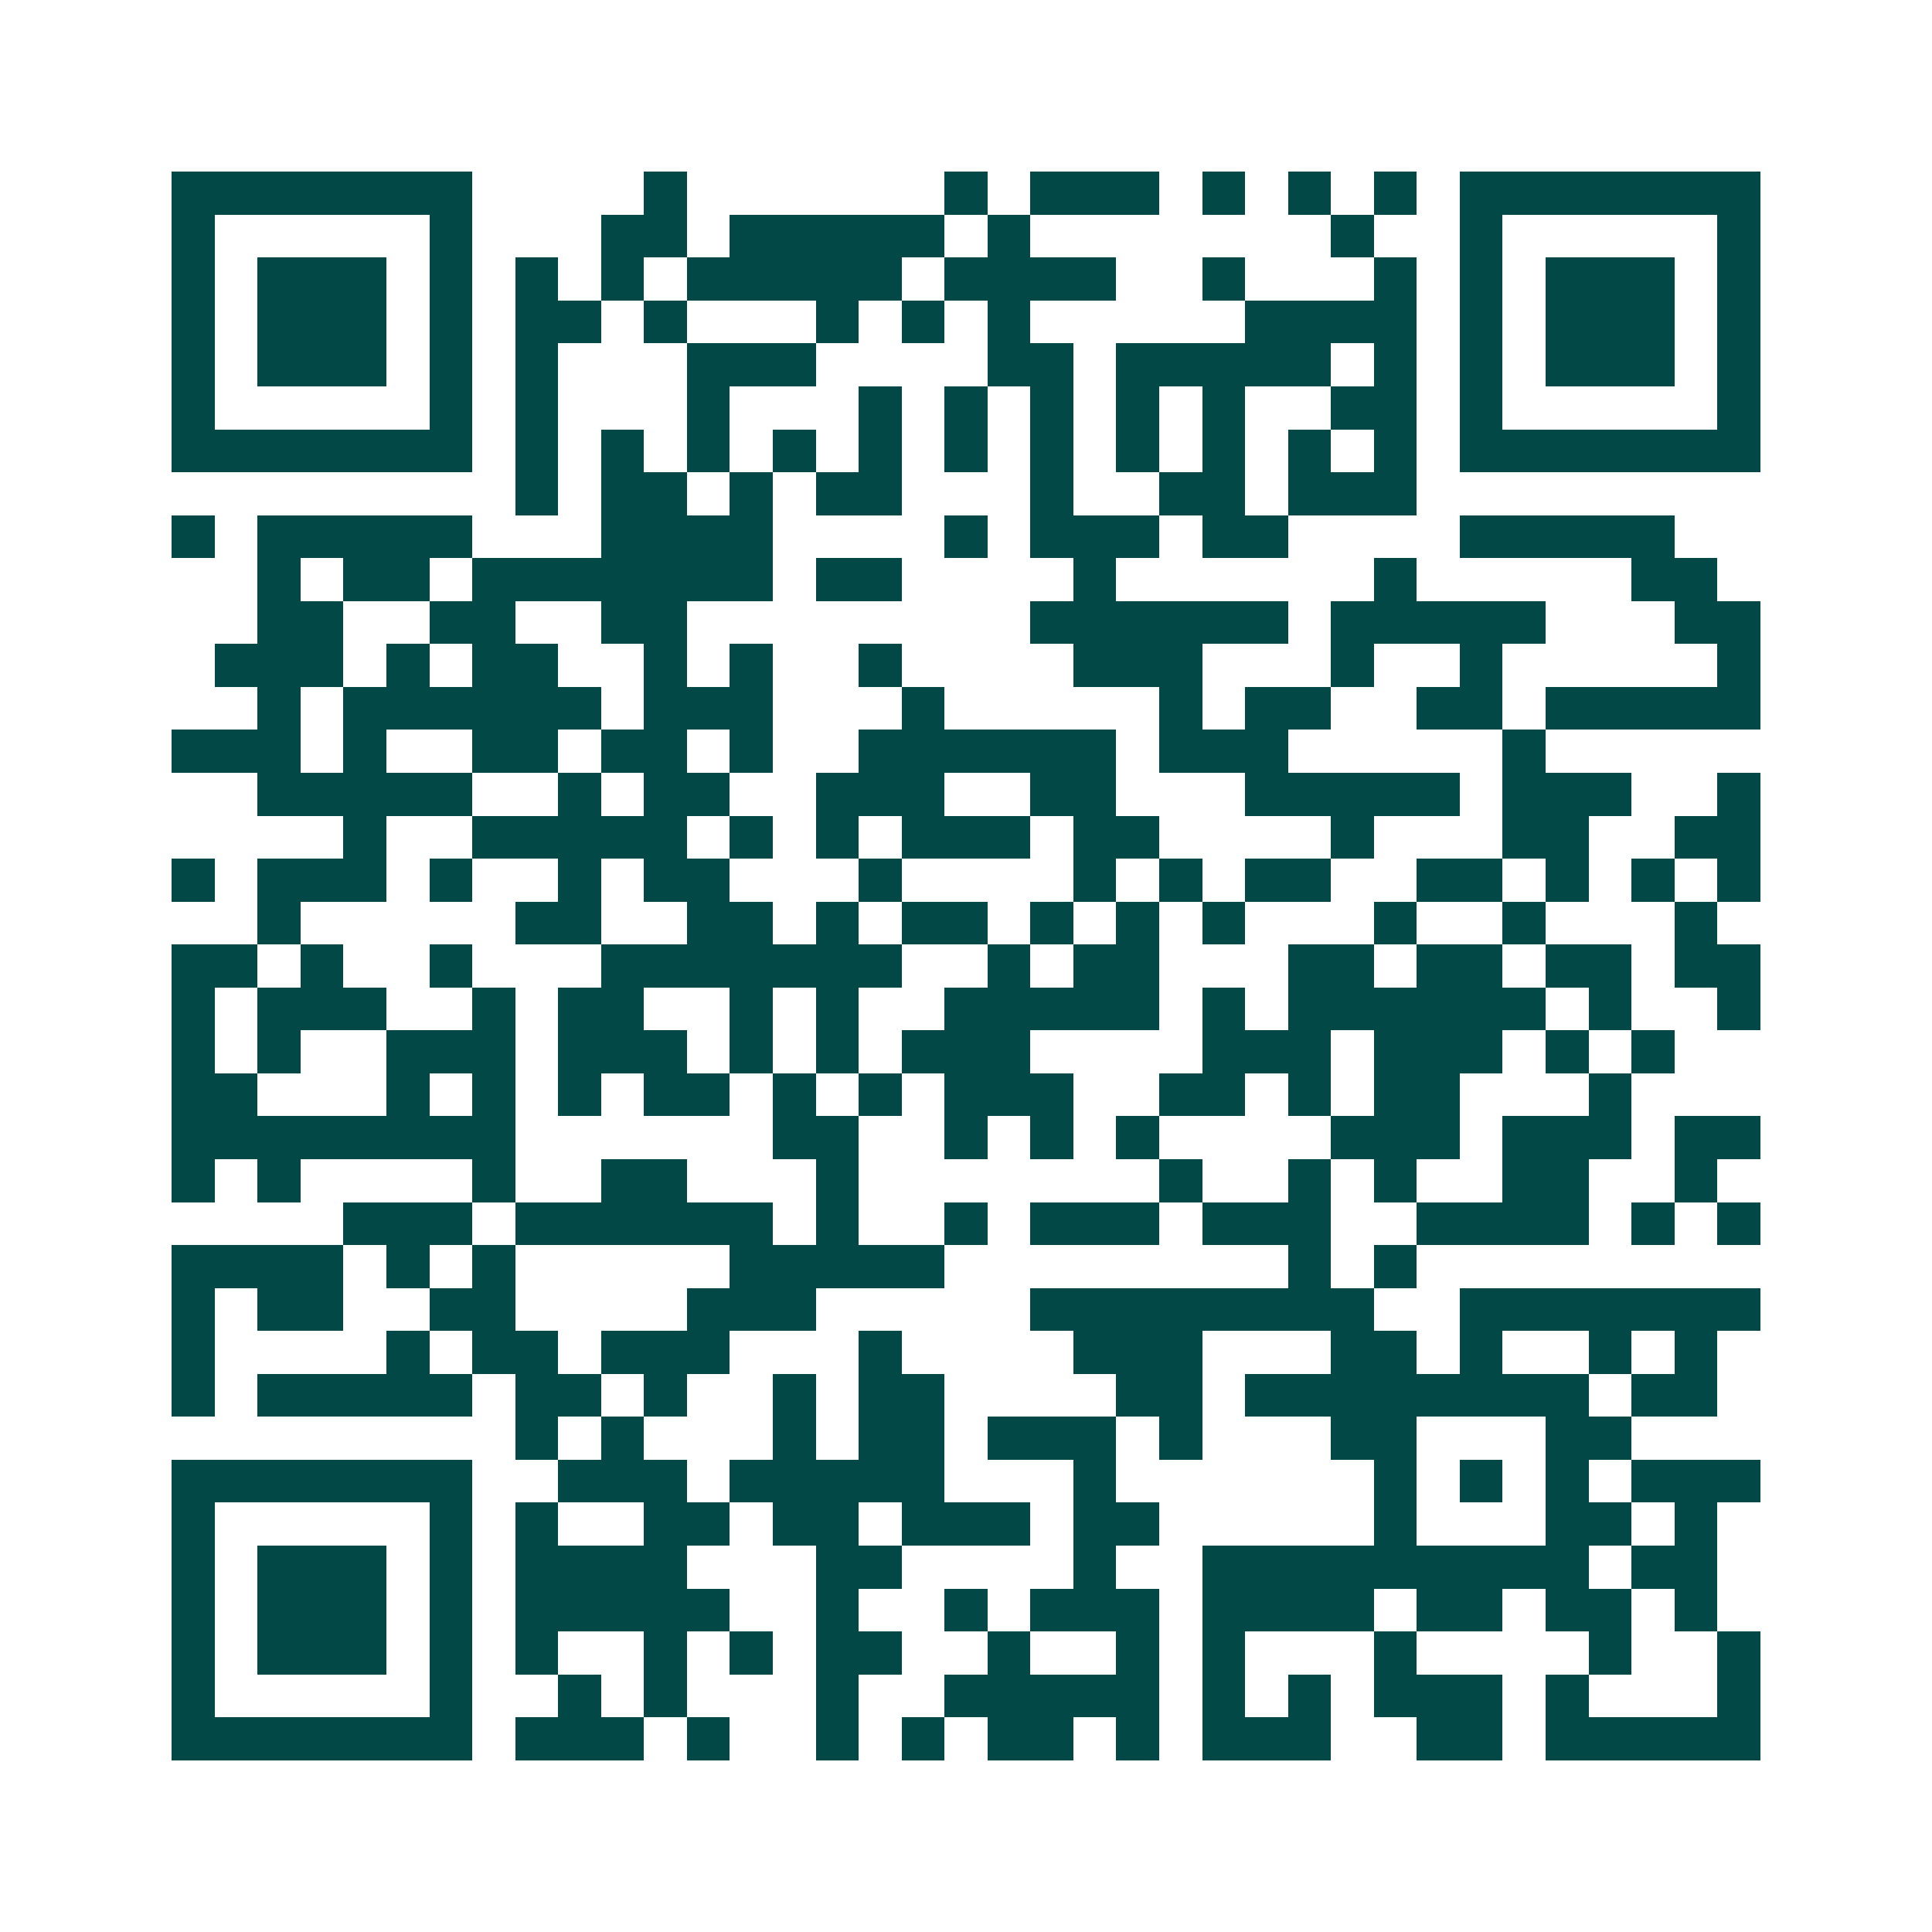 <svg xmlns="http://www.w3.org/2000/svg" width="200" height="200" viewBox="0 0 45 45" shape-rendering="crispEdges"><path fill="#ffffff" d="M0 0h45v45H0z"/><path stroke="#014847" d="M4 4.5h7m4 0h1m6 0h1m1 0h3m1 0h1m1 0h1m1 0h1m1 0h7M4 5.5h1m5 0h1m3 0h2m1 0h5m1 0h1m7 0h1m2 0h1m5 0h1M4 6.5h1m1 0h3m1 0h1m1 0h1m1 0h1m1 0h5m1 0h4m2 0h1m3 0h1m1 0h1m1 0h3m1 0h1M4 7.5h1m1 0h3m1 0h1m1 0h2m1 0h1m3 0h1m1 0h1m1 0h1m5 0h4m1 0h1m1 0h3m1 0h1M4 8.5h1m1 0h3m1 0h1m1 0h1m3 0h3m4 0h2m1 0h5m1 0h1m1 0h1m1 0h3m1 0h1M4 9.5h1m5 0h1m1 0h1m3 0h1m3 0h1m1 0h1m1 0h1m1 0h1m1 0h1m2 0h2m1 0h1m5 0h1M4 10.5h7m1 0h1m1 0h1m1 0h1m1 0h1m1 0h1m1 0h1m1 0h1m1 0h1m1 0h1m1 0h1m1 0h1m1 0h7M12 11.5h1m1 0h2m1 0h1m1 0h2m3 0h1m2 0h2m1 0h3M4 12.5h1m1 0h5m3 0h4m4 0h1m1 0h3m1 0h2m4 0h5M6 13.5h1m1 0h2m1 0h7m1 0h2m4 0h1m6 0h1m5 0h2M6 14.5h2m2 0h2m2 0h2m8 0h6m1 0h5m3 0h2M5 15.5h3m1 0h1m1 0h2m2 0h1m1 0h1m2 0h1m4 0h3m3 0h1m2 0h1m5 0h1M6 16.5h1m1 0h6m1 0h3m3 0h1m5 0h1m1 0h2m2 0h2m1 0h5M4 17.5h3m1 0h1m2 0h2m1 0h2m1 0h1m2 0h6m1 0h3m5 0h1M6 18.5h5m2 0h1m1 0h2m2 0h3m2 0h2m3 0h5m1 0h3m2 0h1M8 19.5h1m2 0h5m1 0h1m1 0h1m1 0h3m1 0h2m4 0h1m3 0h2m2 0h2M4 20.5h1m1 0h3m1 0h1m2 0h1m1 0h2m3 0h1m4 0h1m1 0h1m1 0h2m2 0h2m1 0h1m1 0h1m1 0h1M6 21.5h1m5 0h2m2 0h2m1 0h1m1 0h2m1 0h1m1 0h1m1 0h1m3 0h1m2 0h1m3 0h1M4 22.5h2m1 0h1m2 0h1m3 0h7m2 0h1m1 0h2m3 0h2m1 0h2m1 0h2m1 0h2M4 23.5h1m1 0h3m2 0h1m1 0h2m2 0h1m1 0h1m2 0h5m1 0h1m1 0h6m1 0h1m2 0h1M4 24.5h1m1 0h1m2 0h3m1 0h3m1 0h1m1 0h1m1 0h3m4 0h3m1 0h3m1 0h1m1 0h1M4 25.5h2m3 0h1m1 0h1m1 0h1m1 0h2m1 0h1m1 0h1m1 0h3m2 0h2m1 0h1m1 0h2m3 0h1M4 26.5h8m6 0h2m2 0h1m1 0h1m1 0h1m4 0h3m1 0h3m1 0h2M4 27.5h1m1 0h1m4 0h1m2 0h2m3 0h1m7 0h1m2 0h1m1 0h1m2 0h2m2 0h1M8 28.5h3m1 0h6m1 0h1m2 0h1m1 0h3m1 0h3m2 0h4m1 0h1m1 0h1M4 29.5h4m1 0h1m1 0h1m5 0h5m8 0h1m1 0h1M4 30.5h1m1 0h2m2 0h2m4 0h3m5 0h8m2 0h7M4 31.5h1m4 0h1m1 0h2m1 0h3m3 0h1m4 0h3m3 0h2m1 0h1m2 0h1m1 0h1M4 32.5h1m1 0h5m1 0h2m1 0h1m2 0h1m1 0h2m4 0h2m1 0h8m1 0h2M12 33.5h1m1 0h1m3 0h1m1 0h2m1 0h3m1 0h1m3 0h2m3 0h2M4 34.5h7m2 0h3m1 0h5m3 0h1m6 0h1m1 0h1m1 0h1m1 0h3M4 35.5h1m5 0h1m1 0h1m2 0h2m1 0h2m1 0h3m1 0h2m5 0h1m3 0h2m1 0h1M4 36.5h1m1 0h3m1 0h1m1 0h4m3 0h2m4 0h1m2 0h9m1 0h2M4 37.5h1m1 0h3m1 0h1m1 0h5m2 0h1m2 0h1m1 0h3m1 0h4m1 0h2m1 0h2m1 0h1M4 38.5h1m1 0h3m1 0h1m1 0h1m2 0h1m1 0h1m1 0h2m2 0h1m2 0h1m1 0h1m3 0h1m4 0h1m2 0h1M4 39.5h1m5 0h1m2 0h1m1 0h1m3 0h1m2 0h5m1 0h1m1 0h1m1 0h3m1 0h1m3 0h1M4 40.5h7m1 0h3m1 0h1m2 0h1m1 0h1m1 0h2m1 0h1m1 0h3m2 0h2m1 0h5"/></svg>
